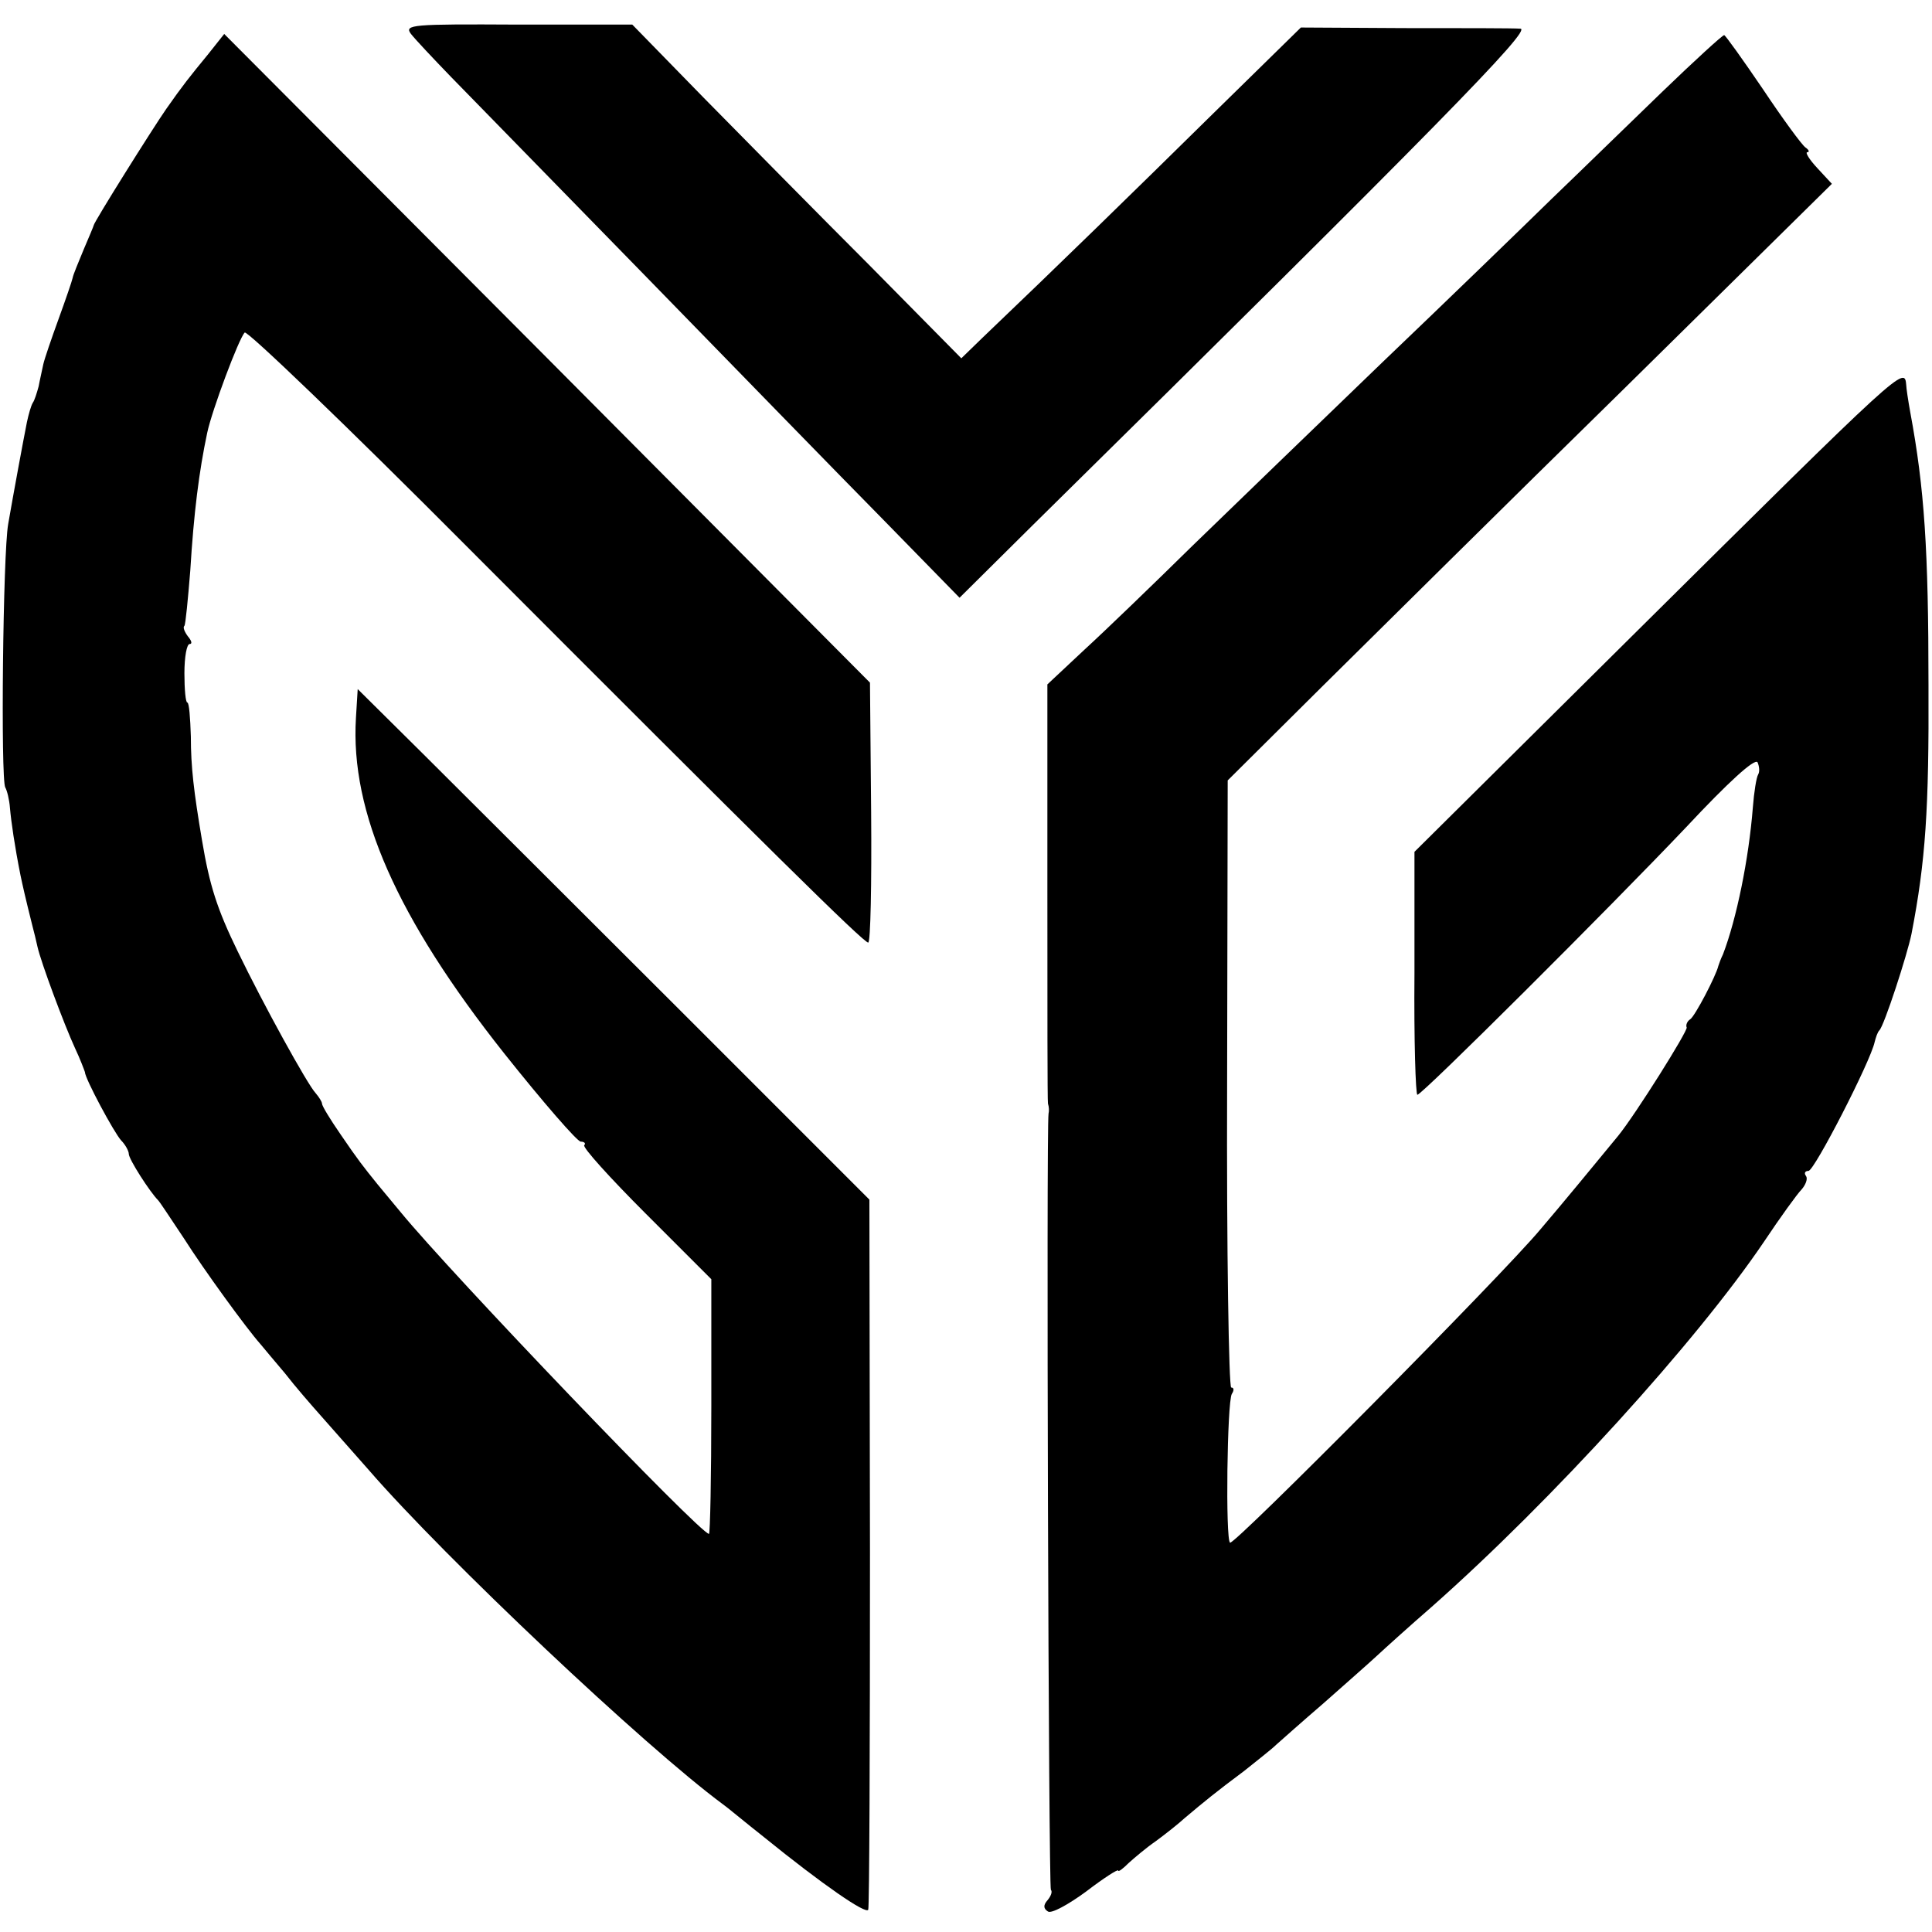 <?xml version="1.0" standalone="no"?>
<!DOCTYPE svg PUBLIC "-//W3C//DTD SVG 20010904//EN"
 "http://www.w3.org/TR/2001/REC-SVG-20010904/DTD/svg10.dtd">
<svg version="1.0" xmlns="http://www.w3.org/2000/svg"
 width="330pt" height="330pt" viewBox="0 0 330 330"
 preserveAspectRatio="xMidYMid meet">
<g transform="translate(0,330) scale(0.1,-0.1)"
fill="#000000" stroke="none">
<path d="M702 3242 c7 -9 38 -42 68 -73 30 -31 180 -184 332 -340 152 -156
335 -344 407 -417 l130 -133 123 122 c699 689 855 849 835 850 -12 1 -101 1
-199 1 l-176 1 -154 -151 c-132 -130 -259 -254 -391 -380 l-35 -34 -158 160
c-88 88 -214 216 -282 285 l-122 125 -196 0 c-181 1 -194 0 -182 -16z"/>
<path d="M356 3208 c-32 -39 -44 -54 -72 -94 -23 -33 -124 -194 -124 -199 0
-1 -8 -20 -17 -41 -9 -22 -18 -43 -19 -49 -1 -5 -12 -37 -24 -70 -12 -33 -24
-68 -26 -77 -2 -10 -6 -27 -8 -38 -3 -11 -7 -24 -10 -28 -3 -5 -7 -19 -10 -33
-6 -30 -23 -122 -32 -174 -9 -50 -13 -436 -5 -450 3 -5 7 -21 8 -35 2 -23 8
-65 18 -115 4 -19 8 -37 20 -85 3 -11 7 -28 9 -37 6 -27 46 -134 64 -173 9
-19 16 -38 17 -41 0 -11 50 -104 62 -117 7 -7 13 -18 13 -23 0 -9 36 -65 50
-79 3 -3 22 -32 44 -65 35 -55 107 -154 131 -181 6 -7 24 -29 42 -50 17 -22
44 -53 60 -71 15 -17 53 -60 83 -94 131 -151 471 -472 605 -571 6 -4 37 -30
70 -56 100 -81 174 -132 178 -124 2 4 3 278 3 610 l-1 603 -322 322 c-177 177
-374 373 -437 436 l-115 114 -3 -49 c-10 -161 70 -342 253 -573 66 -83 125
-151 131 -151 6 0 9 -3 6 -6 -4 -3 44 -56 105 -117 l112 -112 0 -218 c0 -119
-2 -217 -4 -217 -15 0 -442 446 -527 550 -16 19 -33 40 -39 47 -25 31 -33 41
-63 85 -18 26 -32 49 -32 53 0 3 -5 11 -11 18 -14 15 -89 151 -133 242 -35 72
-48 112 -61 190 -14 83 -19 125 -19 177 -1 32 -3 58 -6 58 -3 0 -5 23 -5 50 0
28 4 50 9 50 5 0 3 6 -3 13 -6 8 -9 16 -6 18 2 3 6 45 10 94 6 99 15 170 29
236 8 38 54 161 64 171 4 4 175 -160 379 -365 517 -518 678 -677 686 -677 4 0
6 100 5 222 l-2 222 -551 554 -552 554 -27 -34z"/>
<path d="M2839 3143 c-56 -54 -140 -136 -189 -183 -48 -47 -178 -173 -290
-280 -111 -107 -257 -248 -324 -313 -66 -65 -149 -145 -184 -177 l-63 -59 0
-353 c0 -195 0 -358 1 -363 2 -6 2 -13 1 -17 -4 -25 0 -1322 4 -1326 3 -3 0
-11 -6 -18 -7 -8 -7 -14 1 -19 6 -4 35 12 65 34 30 23 55 39 55 36 0 -3 8 3
18 13 10 9 30 26 46 37 15 11 38 29 50 40 32 27 54 45 101 80 21 17 47 37 55
45 9 8 45 40 81 71 35 31 76 67 90 80 14 13 56 51 94 84 207 183 453 454 568
624 28 42 57 82 64 89 7 8 11 18 8 23 -4 5 -2 9 4 9 10 0 106 187 113 220 2 8
5 17 8 20 8 7 48 130 55 165 24 124 30 213 29 425 0 231 -7 336 -31 465 -4 22
-7 43 -7 47 -3 33 -1 35 -470 -430 l-370 -367 0 -207 c-1 -115 2 -208 5 -208
8 0 328 319 459 457 72 77 117 118 122 111 3 -7 4 -16 1 -21 -3 -5 -7 -30 -9
-56 -7 -89 -28 -191 -51 -251 -4 -8 -7 -17 -8 -20 -4 -17 -40 -86 -48 -91 -5
-3 -8 -10 -6 -14 2 -6 -87 -148 -117 -185 -42 -51 -92 -112 -133 -160 -64 -77
-523 -540 -530 -535 -8 5 -5 240 3 254 4 6 4 11 -1 11 -4 0 -8 233 -7 518 l1
519 160 159 c88 87 320 317 516 509 l356 351 -25 27 c-14 15 -21 27 -17 27 4
0 3 4 -3 8 -6 4 -39 49 -73 100 -34 50 -64 92 -66 92 -3 0 -51 -44 -106 -97z"/>
</g>
</svg>
